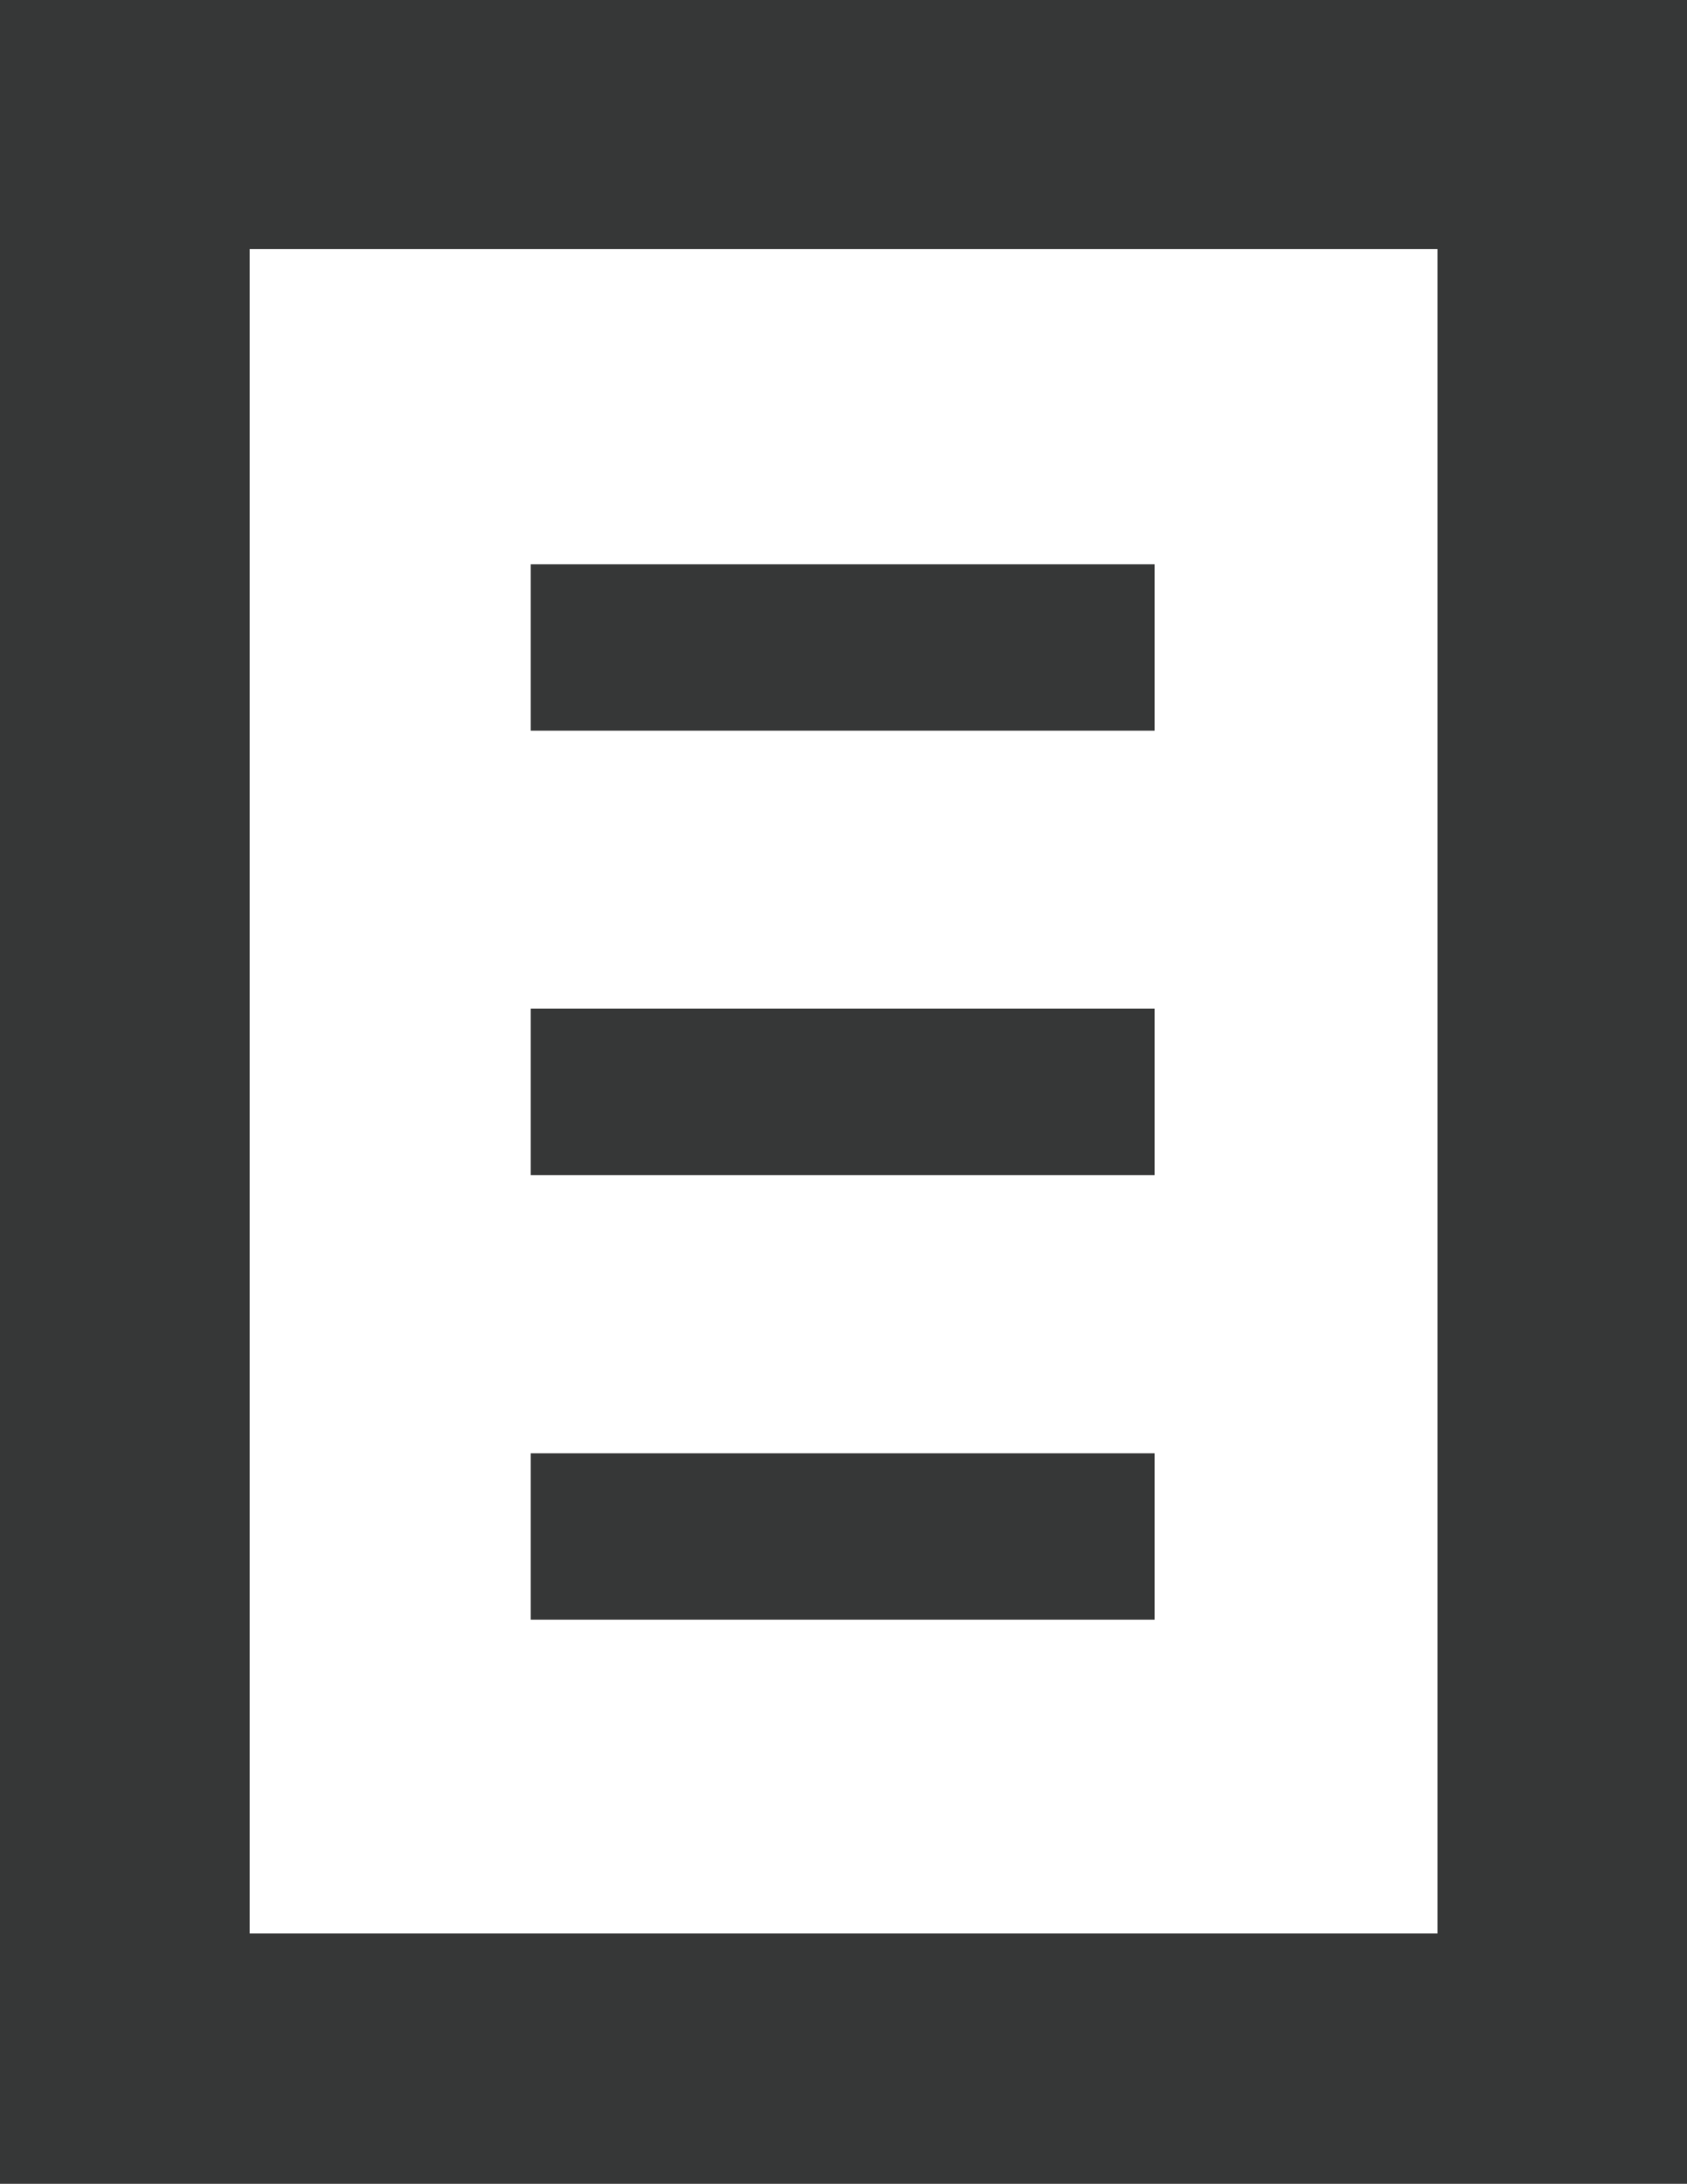 <svg xmlns="http://www.w3.org/2000/svg" viewBox="-7861.609 1053.036 9.218 11.927"><defs><style>.a{fill:#363737;}</style></defs><g transform="translate(-7867 1049)"><path class="a" d="M13.785,5.8V15H7.294V5.8h6.491M15.148,4.44H5.93V16.367h9.218Z" transform="translate(-0.539 -0.404)"/><rect class="a" width="3.409" height="0.909" transform="translate(8.291 7.118)"/><rect class="a" width="3.409" height="0.909" transform="translate(8.291 9.545)"/><rect class="a" width="3.409" height="0.909" transform="translate(8.291 11.973)"/></g></svg>